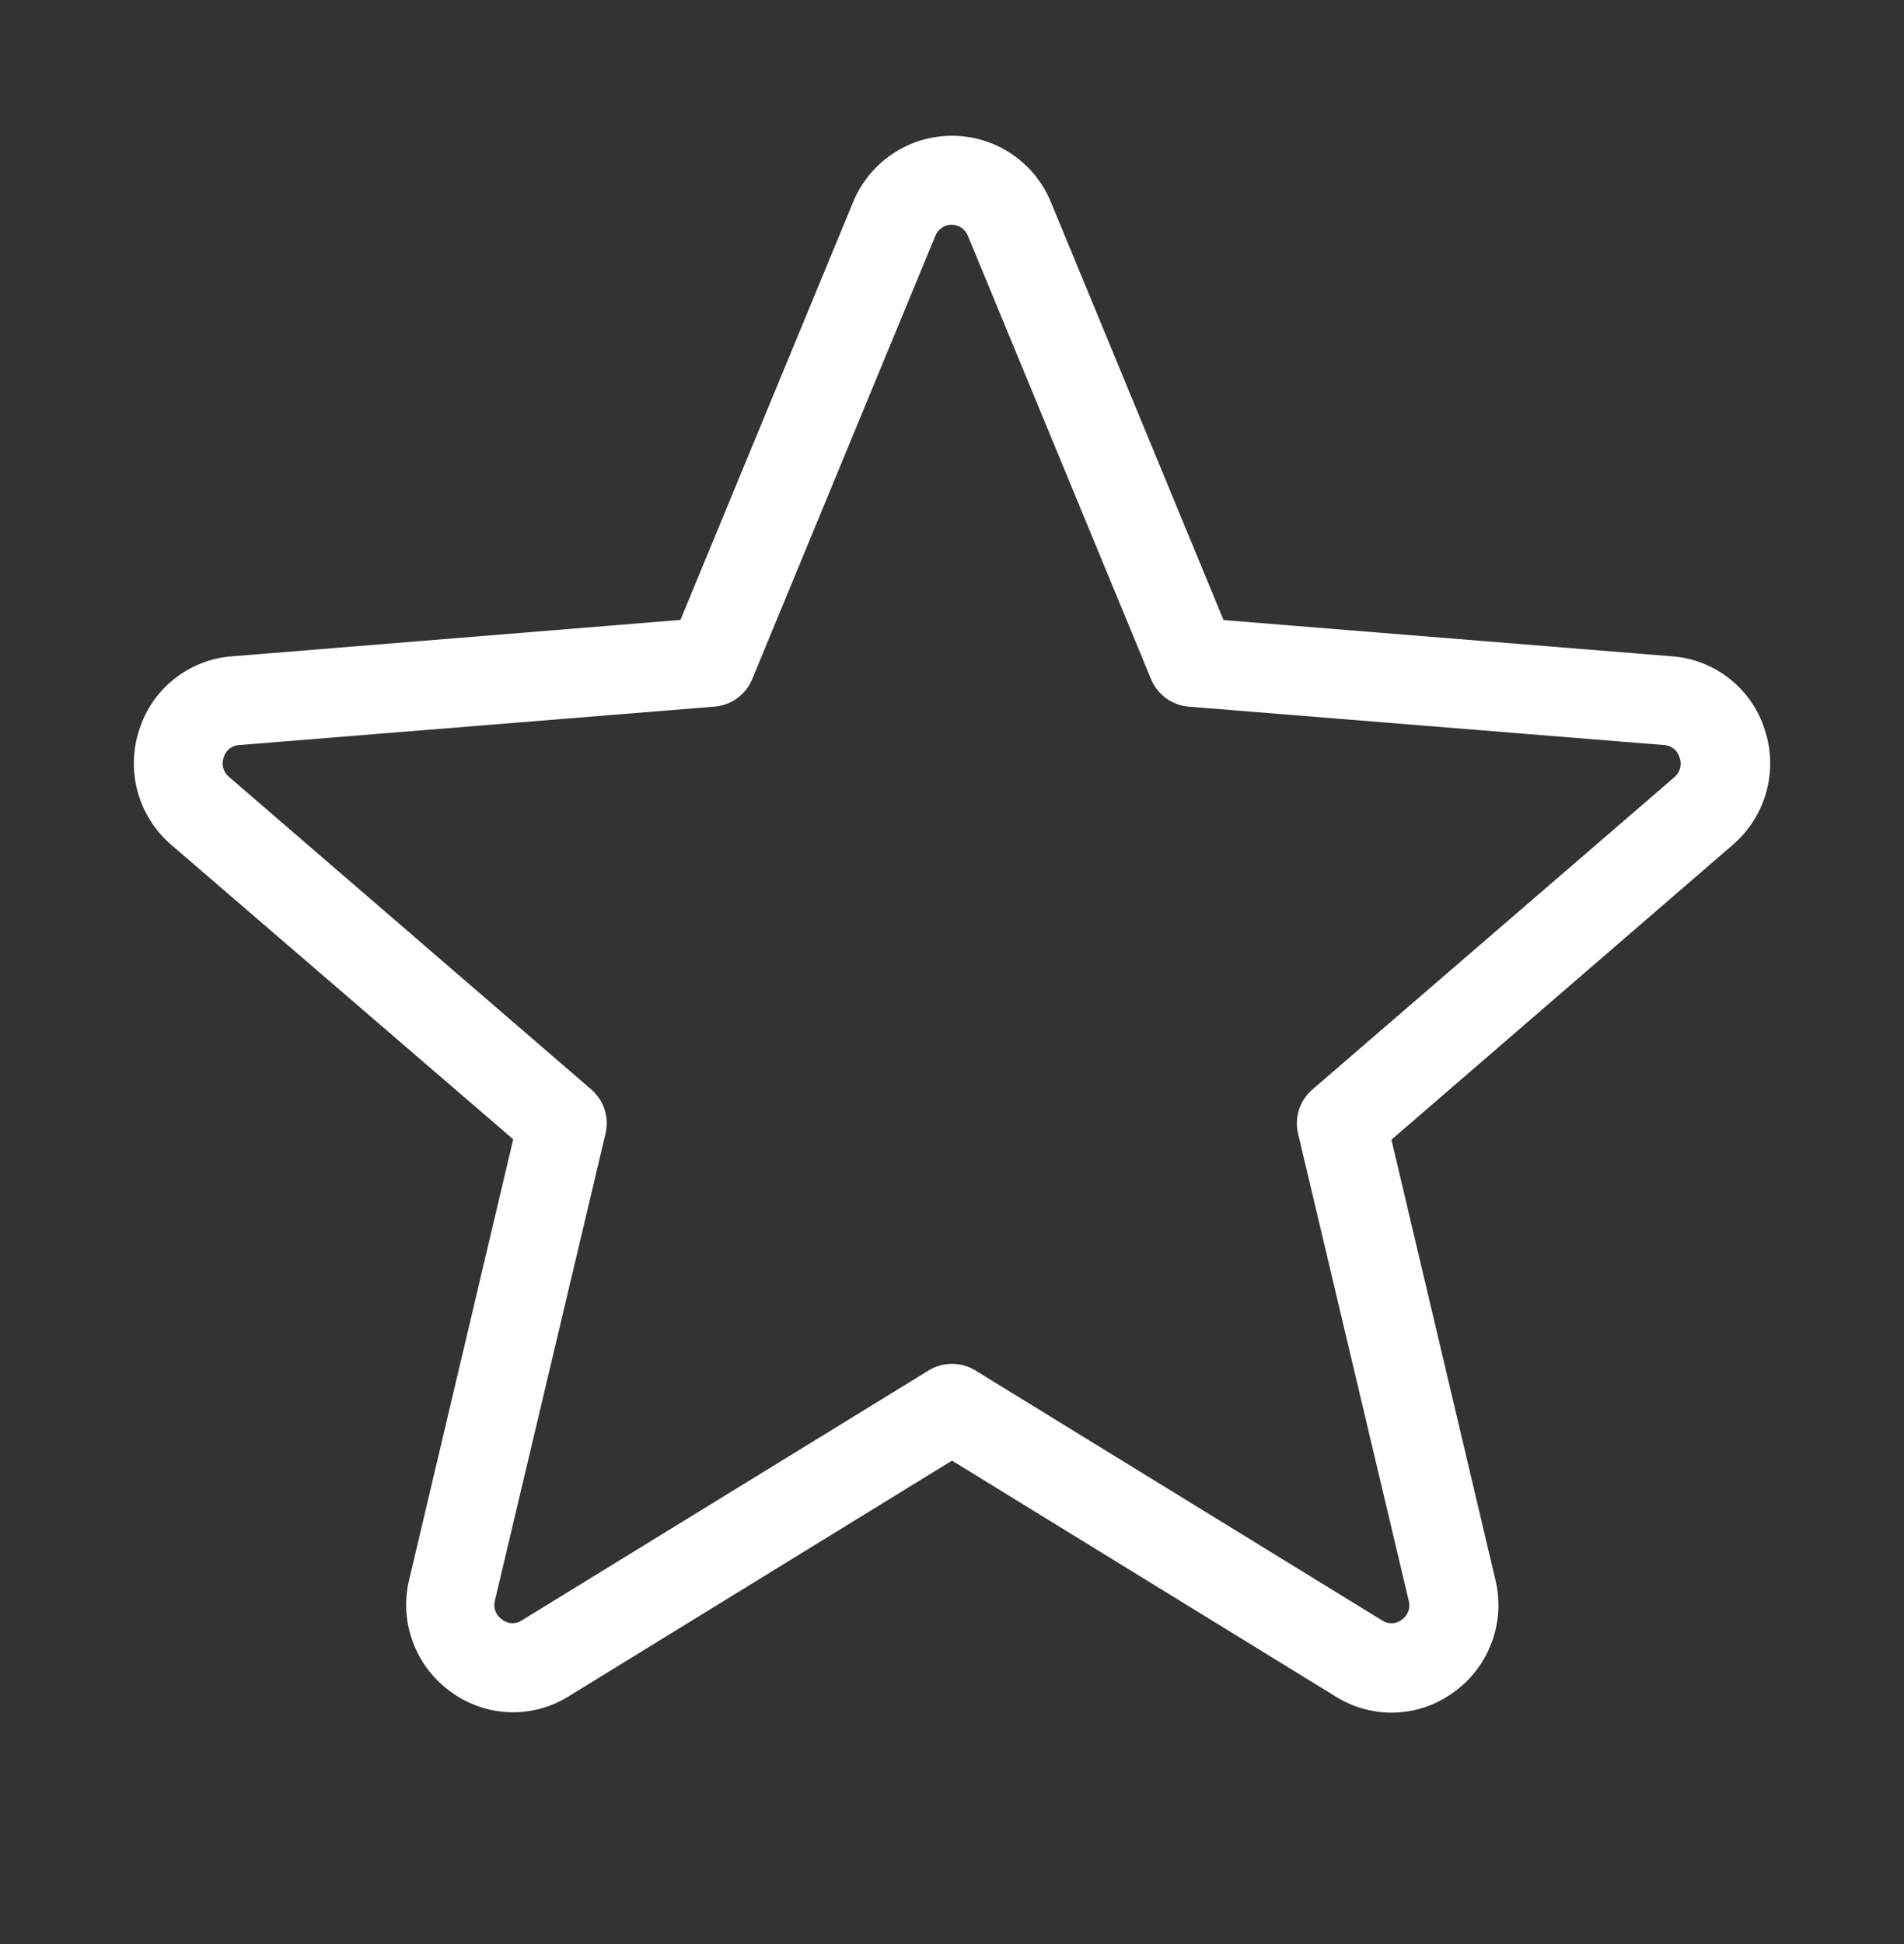 <svg width="48" height="49" viewBox="0 0 48 49" fill="none" xmlns="http://www.w3.org/2000/svg">
<rect x="0" y="0" width="48" height="49" fill="#333333" stroke="none"/>
<path d="M44.49 18.393C44.329 17.884 44.02 17.436 43.601 17.106C43.182 16.776 42.674 16.58 42.143 16.542L30.846 15.629L26.492 5.091C26.289 4.598 25.944 4.175 25.5 3.878C25.056 3.581 24.534 3.422 24 3.422C23.466 3.422 22.944 3.581 22.5 3.878C22.057 4.175 21.711 4.598 21.508 5.091L17.154 15.625L5.858 16.542C5.325 16.58 4.817 16.777 4.398 17.108C3.98 17.439 3.67 17.887 3.51 18.396C3.343 18.904 3.33 19.45 3.473 19.965C3.616 20.479 3.908 20.941 4.313 21.29L12.938 28.716L10.313 39.826C10.189 40.346 10.223 40.891 10.41 41.391C10.596 41.892 10.927 42.326 11.361 42.638C11.789 42.955 12.303 43.136 12.835 43.156C13.367 43.176 13.893 43.035 14.344 42.751L24 36.815L33.671 42.76C34.122 43.044 34.648 43.185 35.18 43.165C35.713 43.145 36.226 42.965 36.654 42.648C37.088 42.335 37.419 41.901 37.605 41.401C37.792 40.9 37.826 40.355 37.703 39.835L35.078 28.726L43.688 21.29C44.093 20.94 44.385 20.479 44.528 19.963C44.671 19.447 44.658 18.901 44.49 18.393ZM42.214 19.587L33.084 27.462C32.929 27.596 32.813 27.771 32.749 27.967C32.686 28.163 32.677 28.372 32.724 28.572L35.514 40.345C35.539 40.434 35.535 40.528 35.503 40.615C35.471 40.701 35.413 40.776 35.336 40.827C35.267 40.881 35.183 40.911 35.096 40.914C35.008 40.918 34.922 40.894 34.849 40.846L24.589 34.542C24.412 34.433 24.208 34.376 24 34.376C23.792 34.376 23.588 34.433 23.411 34.542L13.151 40.844C13.078 40.892 12.992 40.916 12.905 40.913C12.817 40.909 12.733 40.879 12.664 40.825C12.586 40.775 12.526 40.701 12.492 40.615C12.458 40.528 12.453 40.433 12.476 40.343L15.266 28.57C15.313 28.37 15.305 28.161 15.242 27.965C15.178 27.769 15.062 27.595 14.906 27.46L5.777 19.585C5.705 19.527 5.654 19.448 5.629 19.359C5.605 19.27 5.608 19.175 5.64 19.088C5.665 19.003 5.715 18.927 5.785 18.872C5.854 18.816 5.939 18.784 6.028 18.779L18.013 17.811C18.22 17.795 18.418 17.721 18.585 17.599C18.752 17.477 18.883 17.311 18.962 17.12L23.58 5.945C23.612 5.862 23.669 5.791 23.742 5.741C23.815 5.691 23.902 5.664 23.991 5.664C24.079 5.664 24.166 5.691 24.239 5.741C24.313 5.791 24.369 5.862 24.401 5.945L29.019 17.12C29.099 17.311 29.229 17.477 29.396 17.599C29.564 17.721 29.762 17.795 29.968 17.811L41.953 18.779C42.042 18.784 42.127 18.816 42.197 18.872C42.266 18.927 42.317 19.003 42.341 19.088C42.374 19.174 42.38 19.269 42.357 19.358C42.334 19.447 42.284 19.527 42.214 19.587Z" fill="white"/>
</svg>

